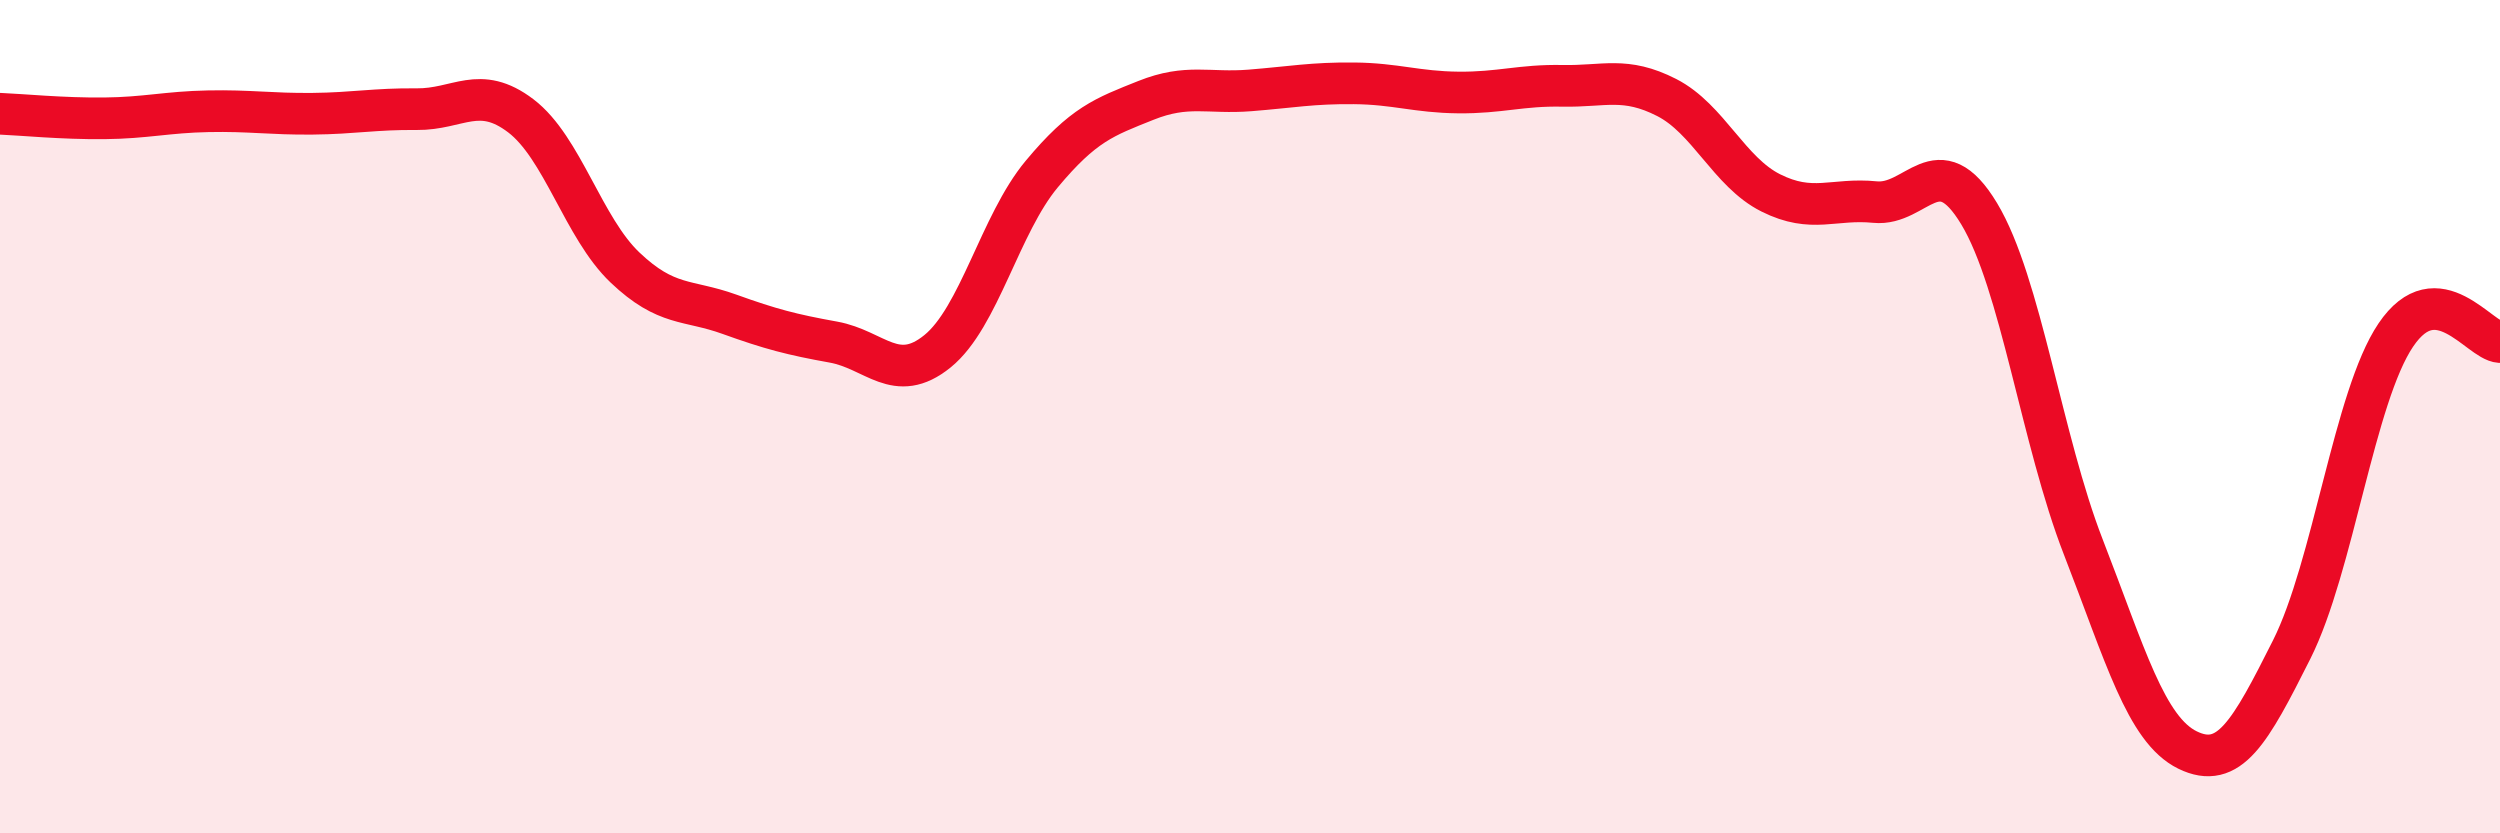 
    <svg width="60" height="20" viewBox="0 0 60 20" xmlns="http://www.w3.org/2000/svg">
      <path
        d="M 0,2.73 C 0.5,2.75 1.5,2.85 2.5,2.84 C 3.5,2.83 4,2.69 5,2.67 C 6,2.65 6.5,2.74 7.5,2.73 C 8.5,2.72 9,2.61 10,2.62 C 11,2.63 11.5,2.02 12.5,2.78 C 13.5,3.54 14,5.47 15,6.42 C 16,7.37 16.5,7.18 17.5,7.54 C 18.5,7.9 19,8.03 20,8.21 C 21,8.39 21.5,9.24 22.5,8.43 C 23.5,7.62 24,5.38 25,4.18 C 26,2.98 26.5,2.81 27.5,2.41 C 28.5,2.01 29,2.25 30,2.17 C 31,2.09 31.5,1.99 32.5,2 C 33.5,2.01 34,2.21 35,2.22 C 36,2.23 36.5,2.04 37.5,2.06 C 38.5,2.08 39,1.83 40,2.34 C 41,2.85 41.5,4.13 42.5,4.63 C 43.5,5.13 44,4.75 45,4.85 C 46,4.95 46.5,3.47 47.5,5.13 C 48.5,6.79 49,10.56 50,13.13 C 51,15.7 51.5,17.51 52.5,18 C 53.5,18.49 54,17.58 55,15.59 C 56,13.6 56.5,9.52 57.5,8.04 C 58.5,6.56 59.5,8.18 60,8.21L60 20L0 20Z"
        fill="#EB0A25"
        opacity="0.1"
        stroke-linecap="round"
        stroke-linejoin="round"
      />
      <path
        d="M 0,2.73 C 0.5,2.75 1.5,2.85 2.5,2.84 C 3.5,2.83 4,2.69 5,2.67 C 6,2.65 6.5,2.74 7.5,2.73 C 8.5,2.72 9,2.61 10,2.62 C 11,2.63 11.5,2.02 12.5,2.78 C 13.5,3.54 14,5.47 15,6.42 C 16,7.37 16.5,7.18 17.5,7.54 C 18.5,7.9 19,8.03 20,8.21 C 21,8.39 21.5,9.24 22.5,8.43 C 23.5,7.62 24,5.38 25,4.18 C 26,2.98 26.5,2.81 27.5,2.41 C 28.5,2.01 29,2.25 30,2.17 C 31,2.09 31.5,1.99 32.5,2 C 33.5,2.01 34,2.21 35,2.22 C 36,2.23 36.5,2.04 37.5,2.06 C 38.5,2.08 39,1.83 40,2.34 C 41,2.85 41.5,4.13 42.5,4.63 C 43.5,5.13 44,4.75 45,4.85 C 46,4.95 46.5,3.47 47.5,5.13 C 48.5,6.79 49,10.56 50,13.13 C 51,15.7 51.5,17.51 52.5,18 C 53.5,18.49 54,17.58 55,15.59 C 56,13.6 56.5,9.52 57.5,8.04 C 58.5,6.56 59.5,8.18 60,8.21"
        stroke="#EB0A25"
        stroke-width="1"
        fill="none"
        stroke-linecap="round"
        stroke-linejoin="round"
      />
    </svg>
  
